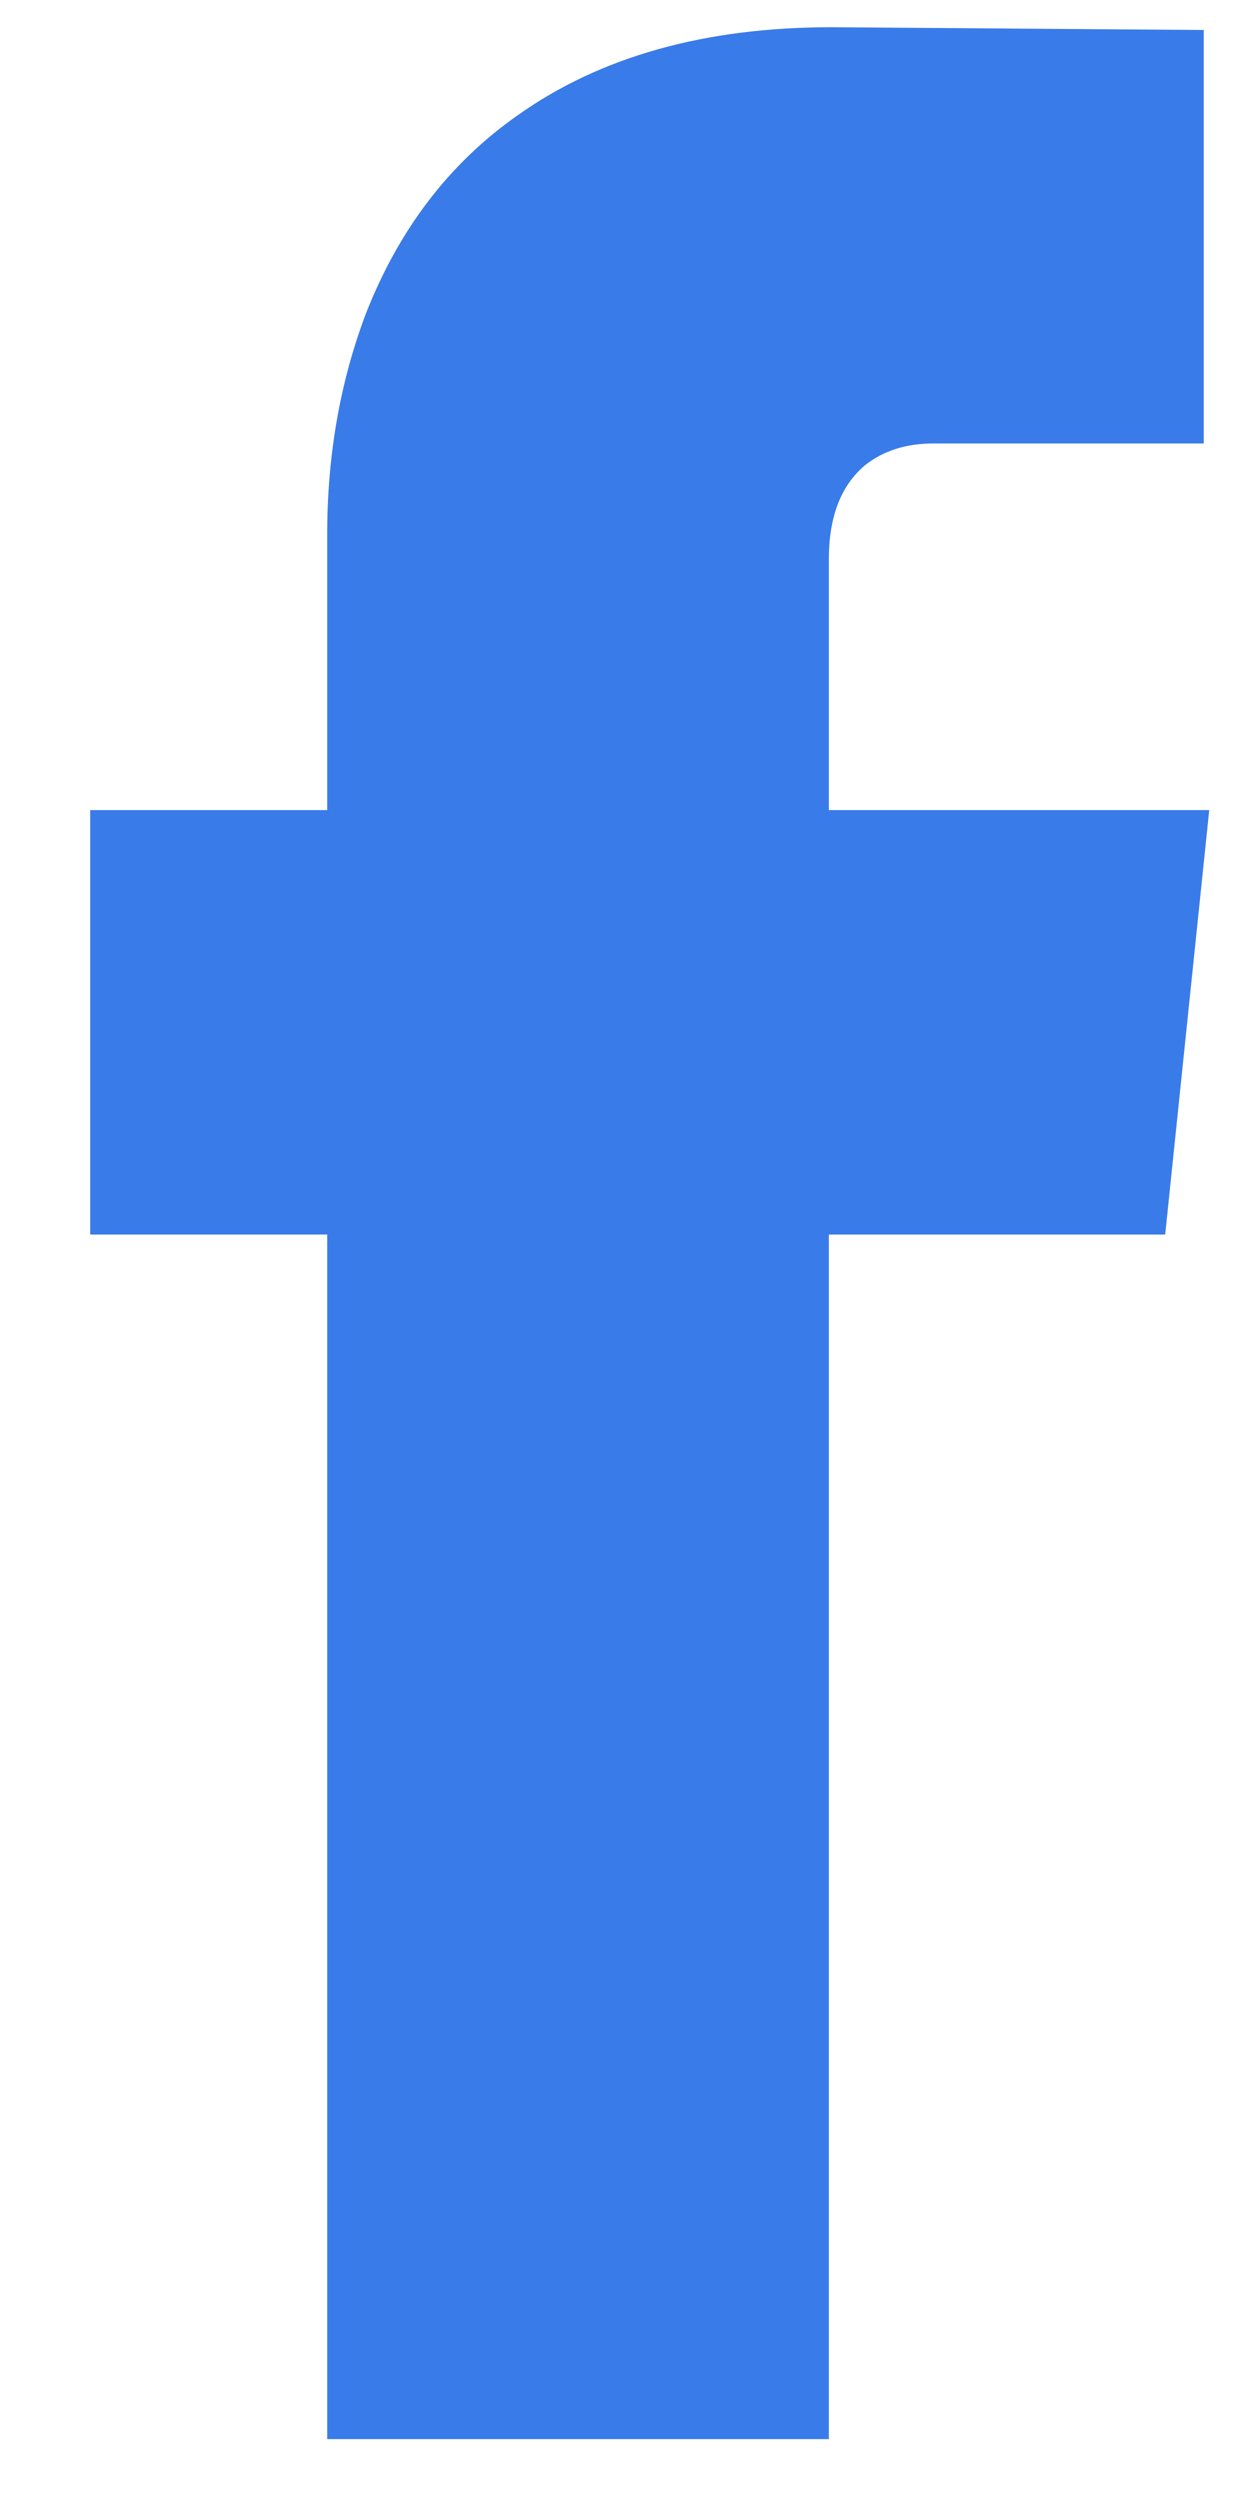 <svg width="13" height="26" viewBox="0 0 13 26" fill="none" xmlns="http://www.w3.org/2000/svg">
<path d="M12.576 8.425H8.62V5.816C8.62 5.376 8.745 5.052 8.993 4.841C9.184 4.688 9.423 4.612 9.71 4.612H12.519V0.312L8.649 0.283C7.33 0.283 6.241 0.589 5.381 1.201C4.674 1.697 4.148 2.385 3.804 3.265C3.537 3.972 3.403 4.736 3.403 5.558V8.425H0.938V12.839H3.403V25.367H8.62V12.839H12.118L12.576 8.425Z" fill="#397BE9"/>
</svg>
